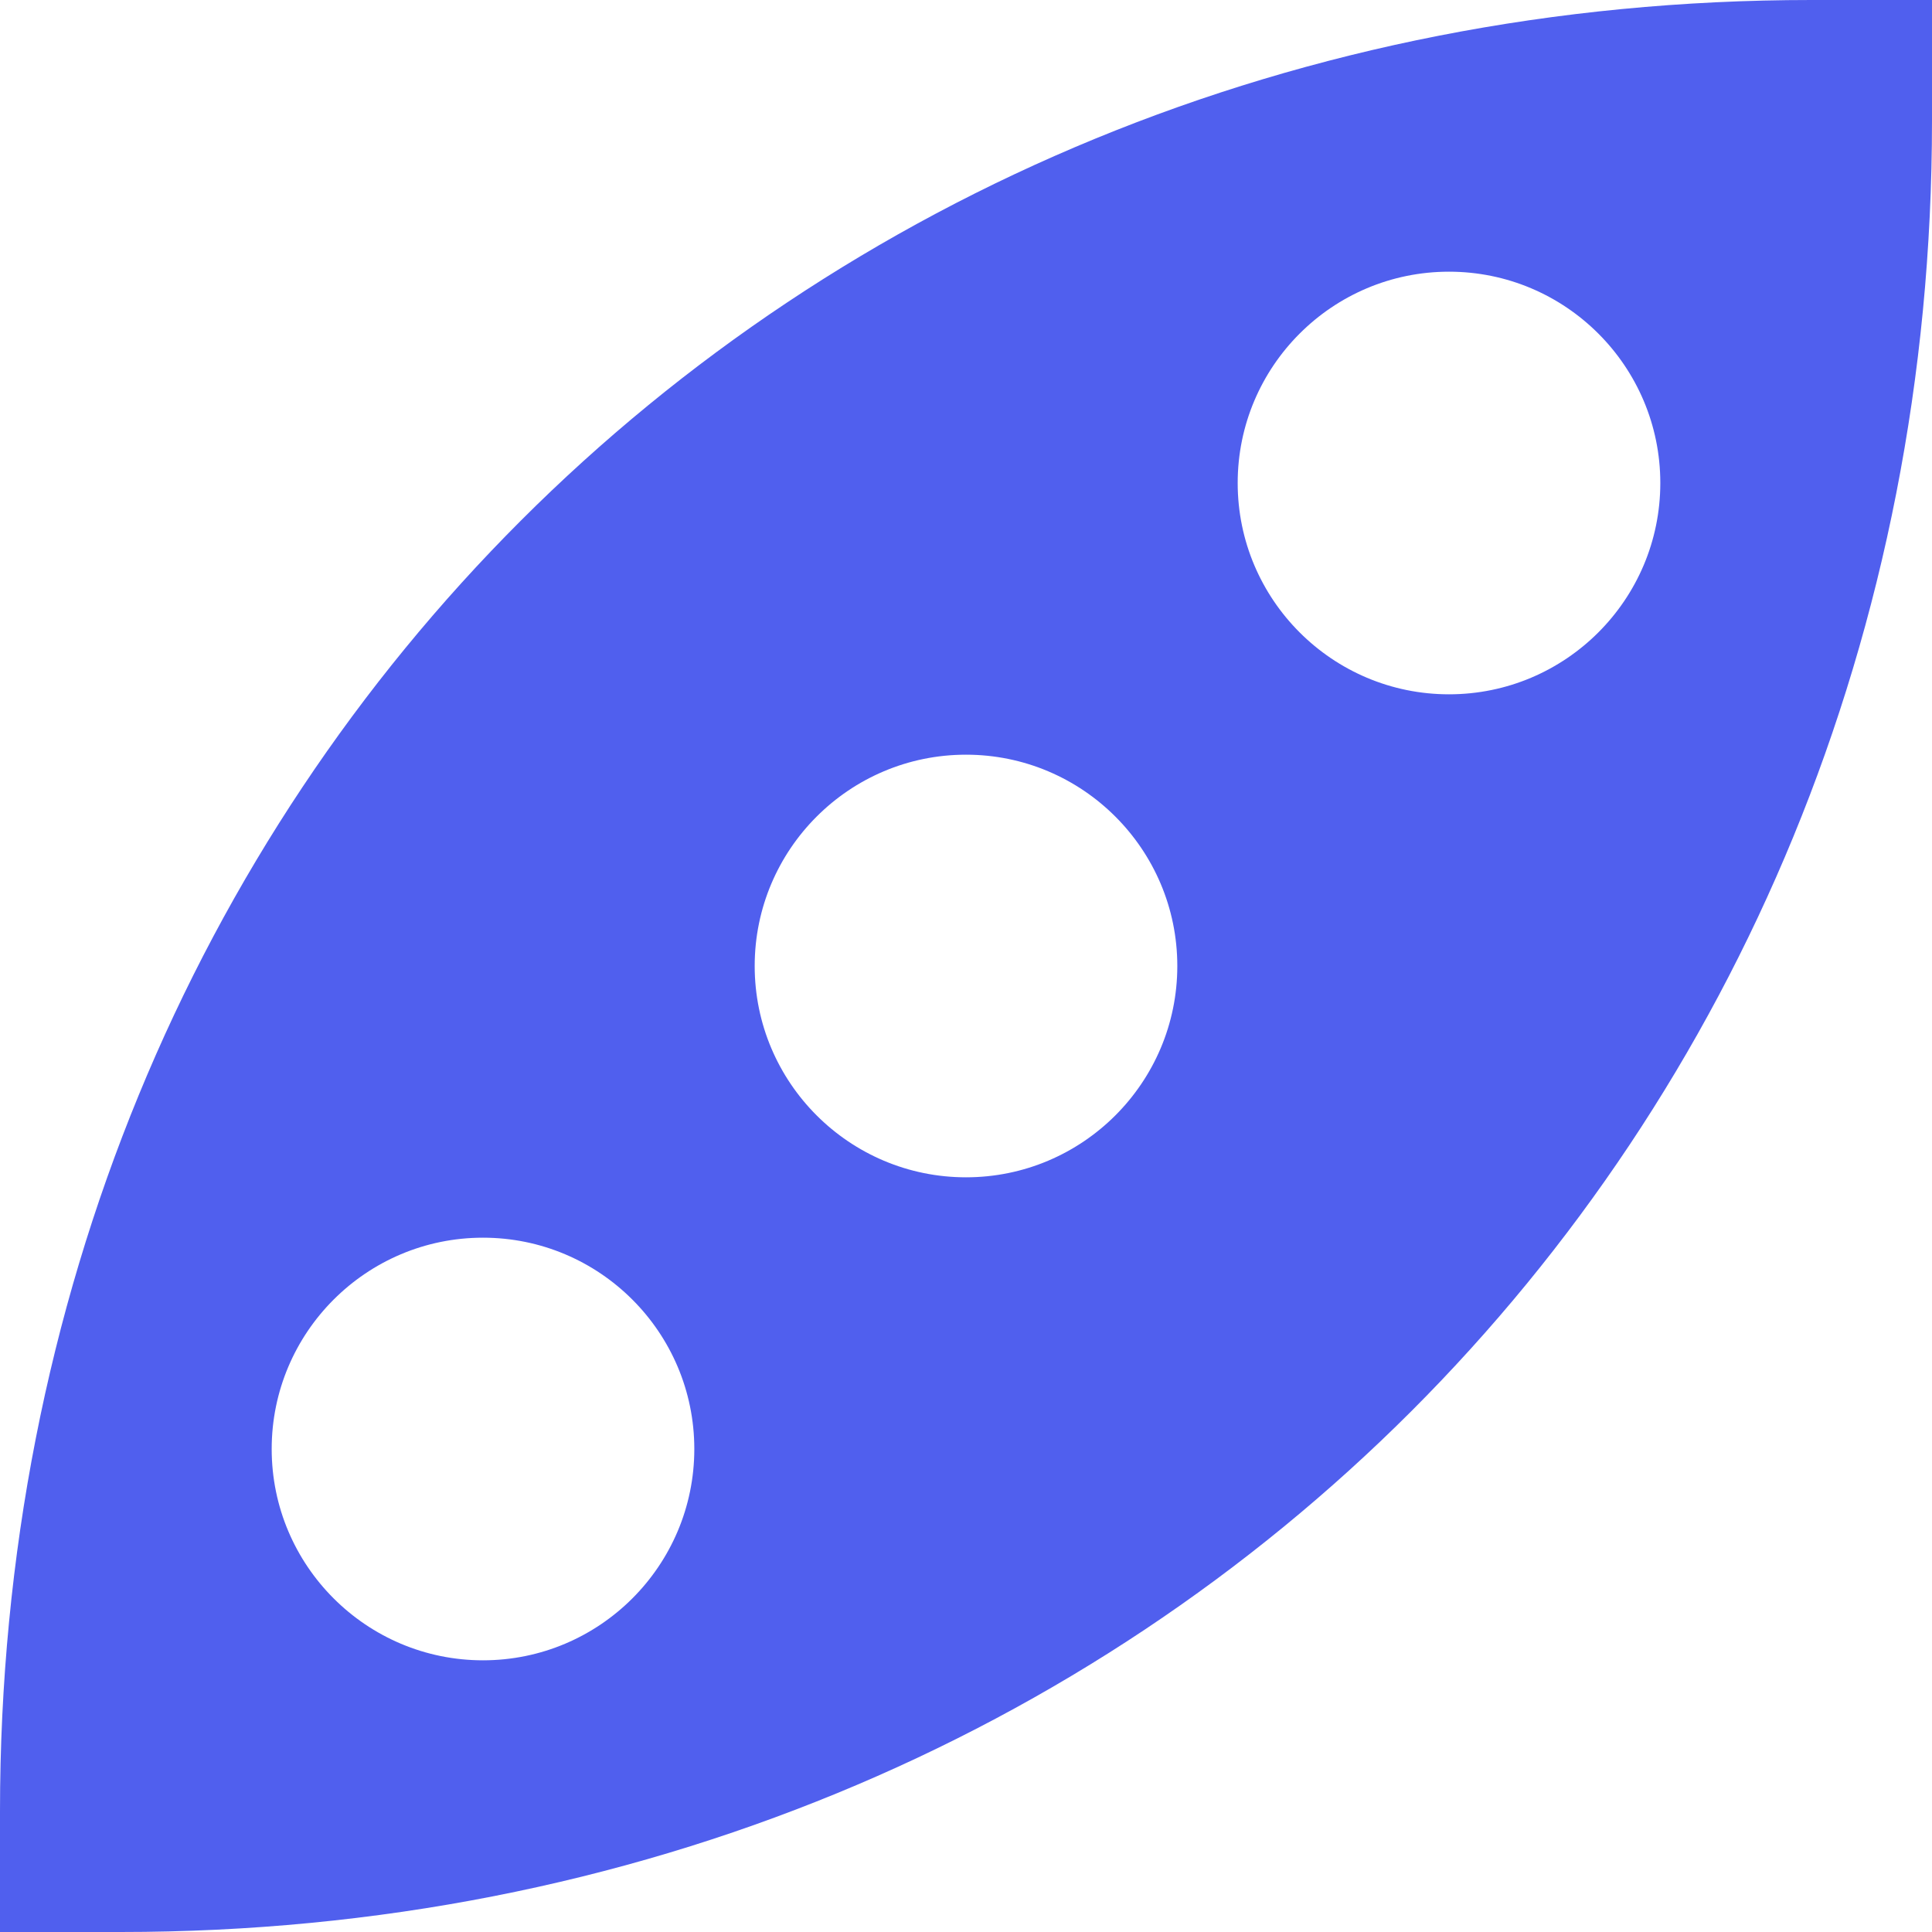 <svg width="512" height="512" xmlns="http://www.w3.org/2000/svg" xmlns:xlink="http://www.w3.org/1999/xlink" xml:space="preserve" overflow="hidden"><defs><clipPath id="clip0"><rect x="384" y="104" width="512" height="512"/></clipPath></defs><g clip-path="url(#clip0)" transform="translate(-384 -104)"><path d="M384 584C384 312 592 104 864 104L896 104 896 136C896 408 688 616 416 616L384 616 384 584ZM640 416C670.9 416 696 390.9 696 360 696 329.1 670.9 304 640 304 609.1 304 584 329.1 584 360 584 390.9 609.1 416 640 416ZM568 488C568 457.1 542.9 432 512 432 481.1 432 456 457.1 456 488 456 518.9 481.1 544 512 544 542.9 544 568 518.9 568 488ZM768 288C798.9 288 824 262.9 824 232 824 201.1 798.9 176 768 176 737.1 176 712 201.1 712 232 712 262.9 737.1 288 768 288Z" fill="#505FEE"/></g></svg>